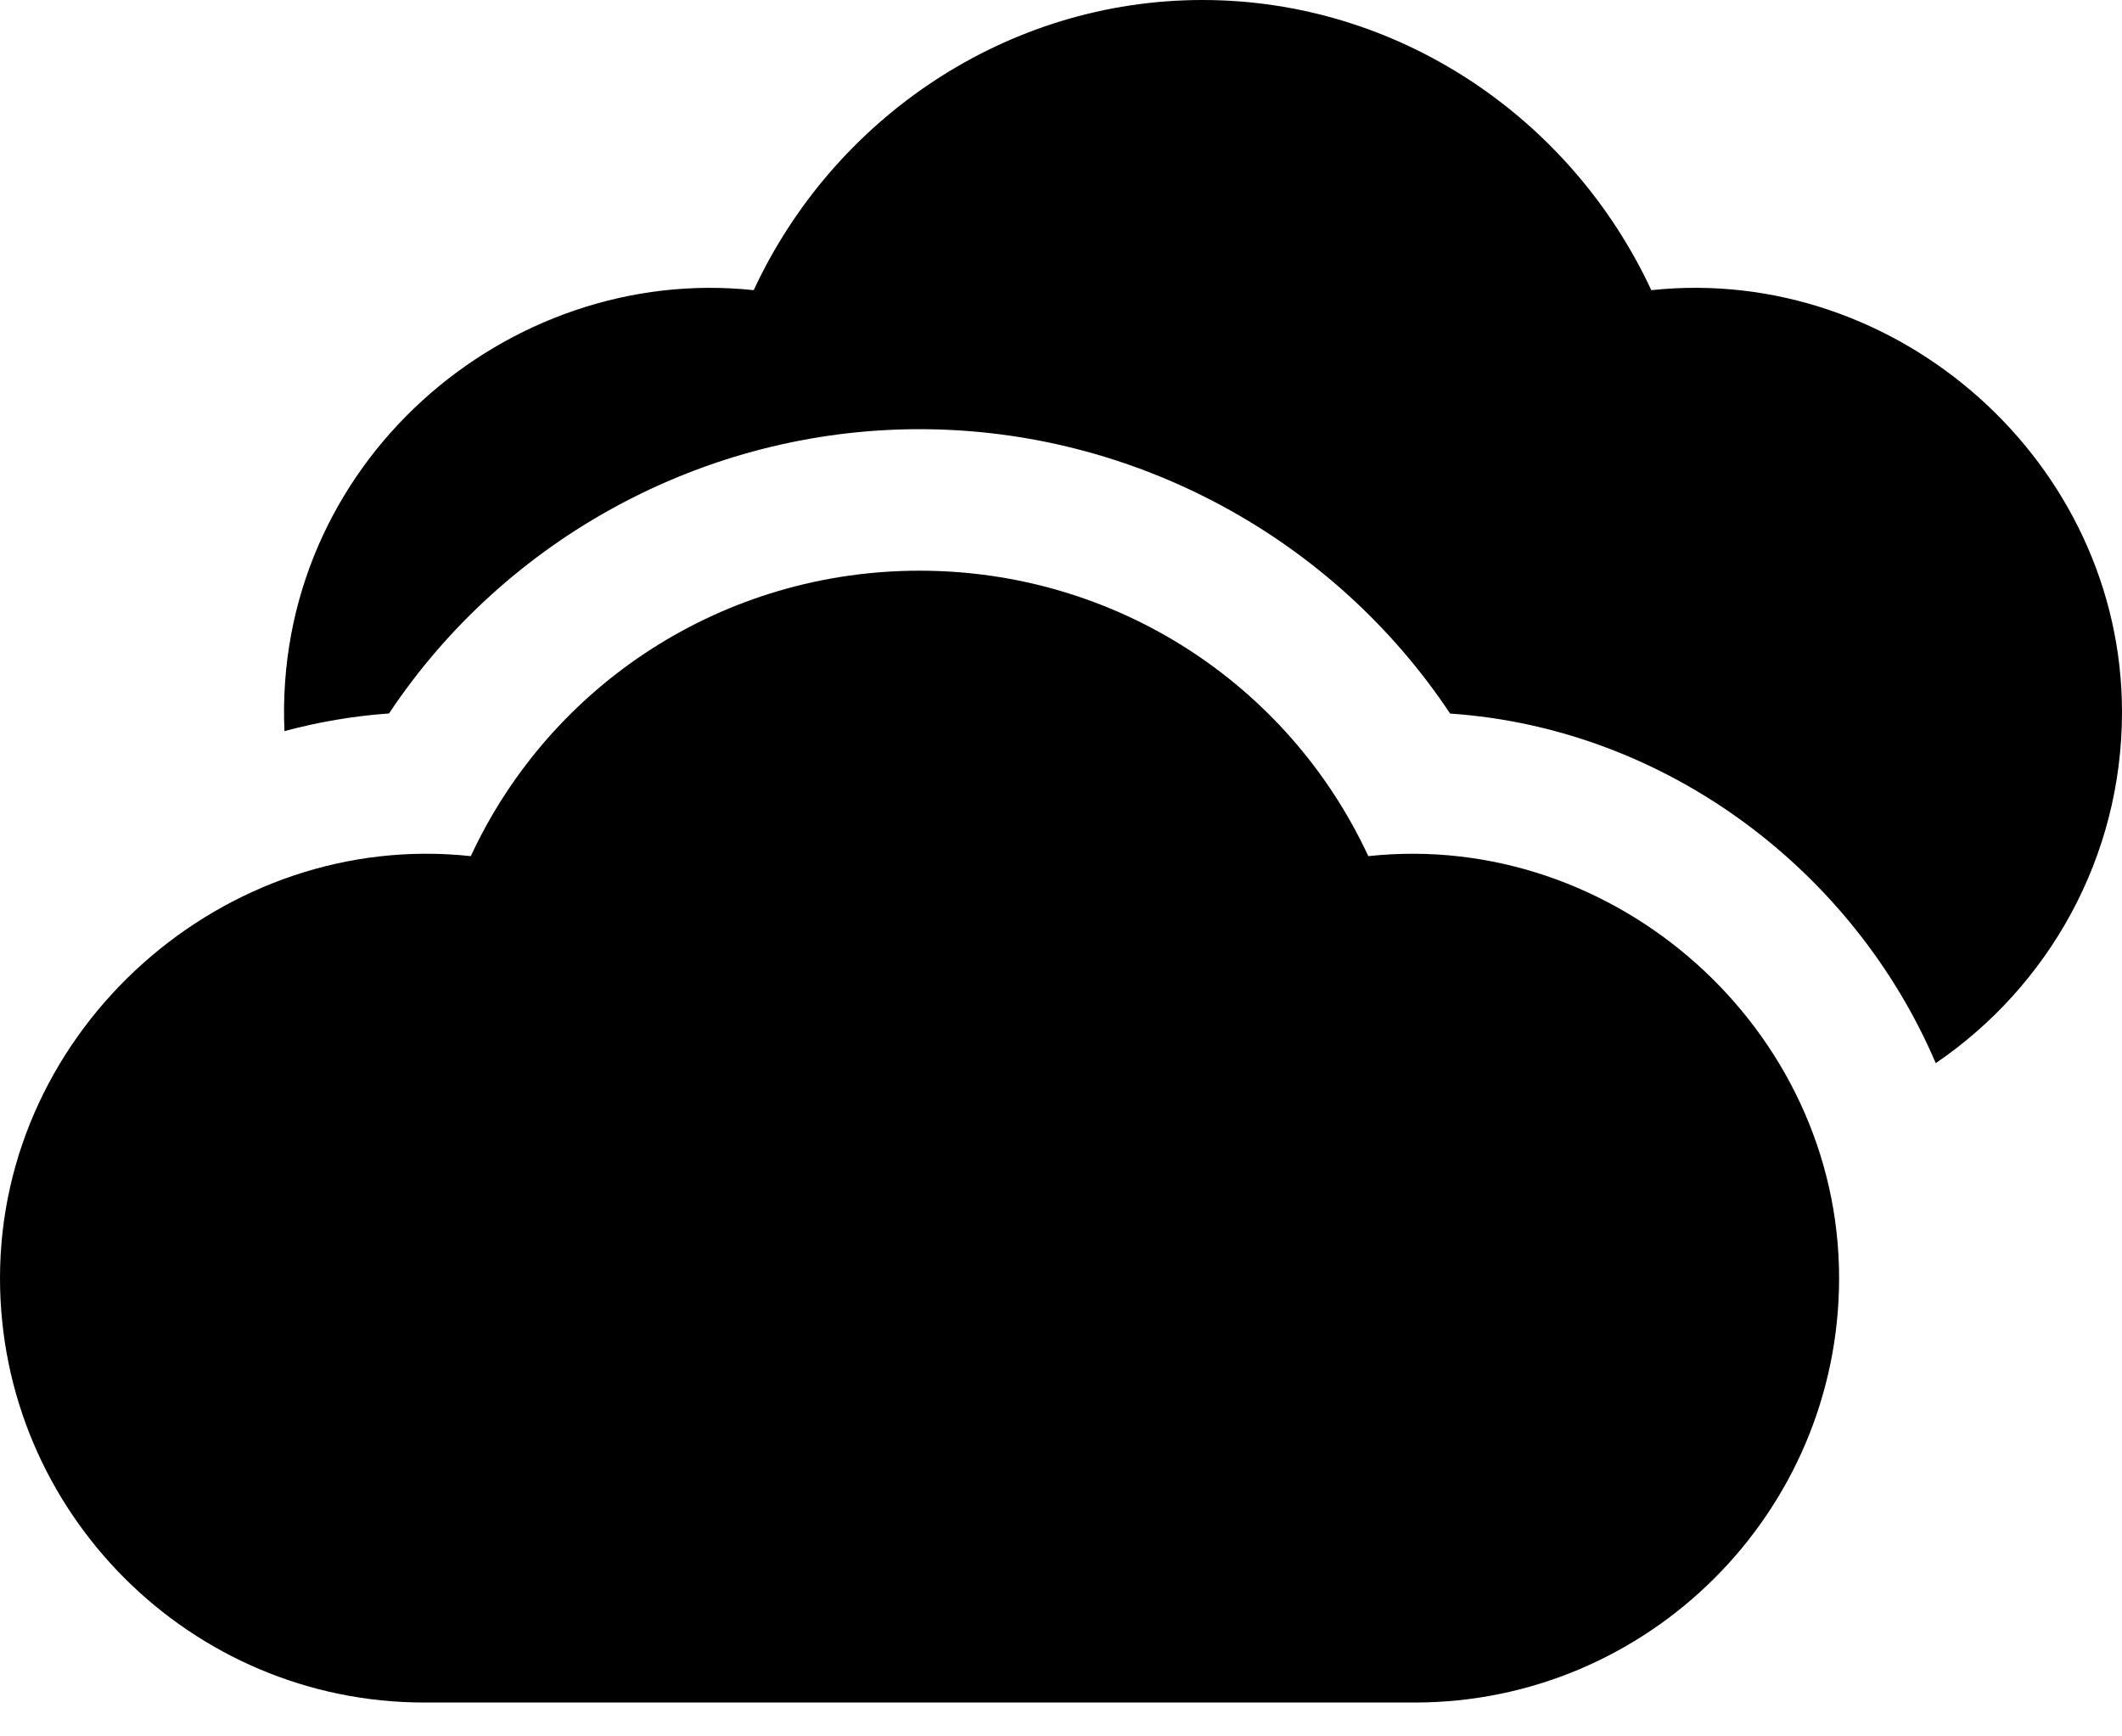 <svg width="22" height="18" viewBox="0 0 22 18" fill="none" xmlns="http://www.w3.org/2000/svg">
<path d="M14.186 8.875C13.352 7.081 11.555 5.916 9.533 5.916C7.512 5.916 5.715 7.081 4.881 8.875C2.322 8.599 0 10.661 0 13.249C0 15.675 1.974 17.649 4.4 17.649H14.667C17.093 17.649 19.067 15.675 19.067 13.249C19.067 10.661 16.744 8.6 14.186 8.875Z" fill="black"/>
<path d="M17.12 3.008C16.285 1.215 14.489 0 12.467 0C10.445 0 8.648 1.215 7.814 3.008C5.258 2.735 2.829 4.811 2.949 7.579C3.3 7.485 3.662 7.422 4.033 7.396C5.242 5.58 7.308 4.449 9.533 4.449C11.759 4.449 13.826 5.58 15.034 7.397C17.276 7.55 19.217 9.025 20.069 11.021C21.233 10.229 22 8.894 22 7.382C22 4.795 19.675 2.735 17.12 3.008Z" fill="black"/>
</svg>
